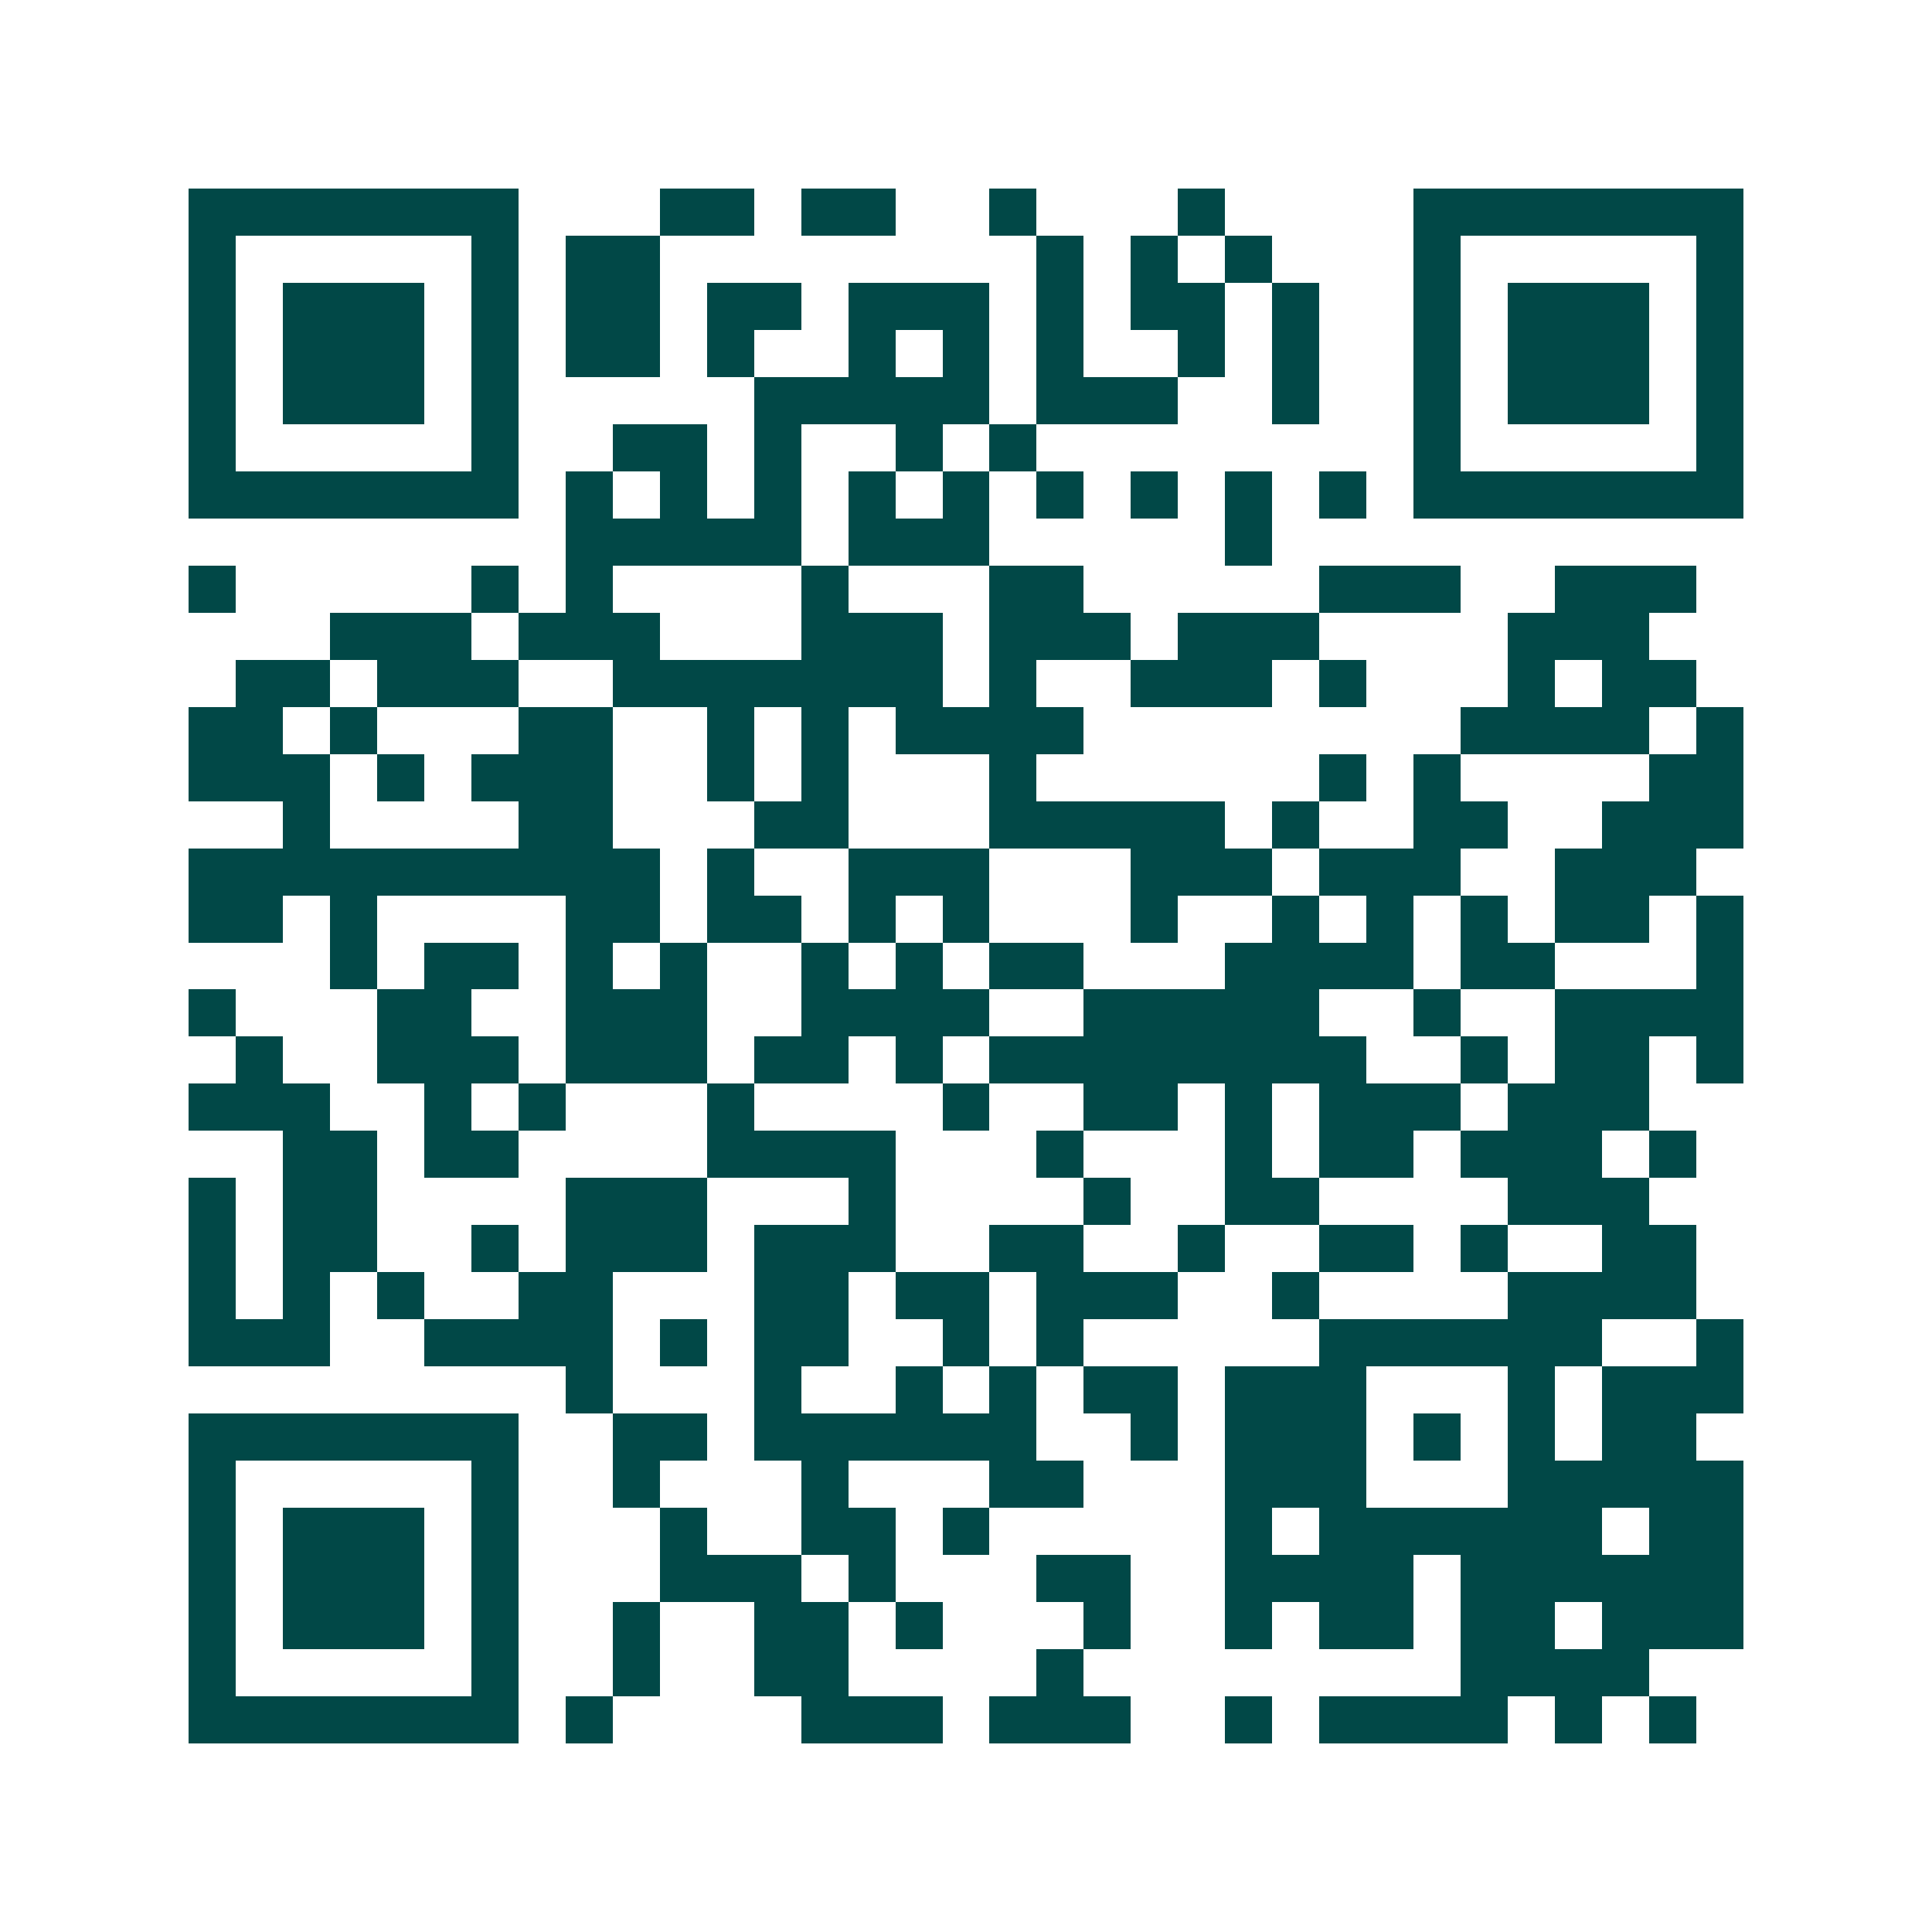 <svg xmlns="http://www.w3.org/2000/svg" width="200" height="200" viewBox="0 0 41 41" shape-rendering="crispEdges"><path fill="#ffffff" d="M0 0h41v41H0z"/><path stroke="#014847" d="M4 4.5h7m3 0h2m1 0h2m2 0h1m3 0h1m4 0h7M4 5.5h1m5 0h1m1 0h2m8 0h1m1 0h1m1 0h1m3 0h1m5 0h1M4 6.5h1m1 0h3m1 0h1m1 0h2m1 0h2m1 0h3m1 0h1m1 0h2m1 0h1m2 0h1m1 0h3m1 0h1M4 7.5h1m1 0h3m1 0h1m1 0h2m1 0h1m2 0h1m1 0h1m1 0h1m2 0h1m1 0h1m2 0h1m1 0h3m1 0h1M4 8.5h1m1 0h3m1 0h1m5 0h5m1 0h3m2 0h1m2 0h1m1 0h3m1 0h1M4 9.5h1m5 0h1m2 0h2m1 0h1m2 0h1m1 0h1m8 0h1m5 0h1M4 10.5h7m1 0h1m1 0h1m1 0h1m1 0h1m1 0h1m1 0h1m1 0h1m1 0h1m1 0h1m1 0h7M12 11.5h5m1 0h3m5 0h1M4 12.5h1m5 0h1m1 0h1m4 0h1m3 0h2m5 0h3m2 0h3M7 13.5h3m1 0h3m3 0h3m1 0h3m1 0h3m4 0h3M5 14.5h2m1 0h3m2 0h7m1 0h1m2 0h3m1 0h1m3 0h1m1 0h2M4 15.5h2m1 0h1m3 0h2m2 0h1m1 0h1m1 0h4m8 0h4m1 0h1M4 16.5h3m1 0h1m1 0h3m2 0h1m1 0h1m3 0h1m6 0h1m1 0h1m4 0h2M6 17.5h1m4 0h2m3 0h2m3 0h5m1 0h1m2 0h2m2 0h3M4 18.5h10m1 0h1m2 0h3m3 0h3m1 0h3m2 0h3M4 19.5h2m1 0h1m4 0h2m1 0h2m1 0h1m1 0h1m3 0h1m2 0h1m1 0h1m1 0h1m1 0h2m1 0h1M7 20.5h1m1 0h2m1 0h1m1 0h1m2 0h1m1 0h1m1 0h2m3 0h4m1 0h2m3 0h1M4 21.5h1m3 0h2m2 0h3m2 0h4m2 0h5m2 0h1m2 0h4M5 22.5h1m2 0h3m1 0h3m1 0h2m1 0h1m1 0h8m2 0h1m1 0h2m1 0h1M4 23.5h3m2 0h1m1 0h1m3 0h1m4 0h1m2 0h2m1 0h1m1 0h3m1 0h3M6 24.5h2m1 0h2m4 0h4m3 0h1m3 0h1m1 0h2m1 0h3m1 0h1M4 25.5h1m1 0h2m4 0h3m3 0h1m4 0h1m2 0h2m4 0h3M4 26.5h1m1 0h2m2 0h1m1 0h3m1 0h3m2 0h2m2 0h1m2 0h2m1 0h1m2 0h2M4 27.5h1m1 0h1m1 0h1m2 0h2m3 0h2m1 0h2m1 0h3m2 0h1m4 0h4M4 28.5h3m2 0h4m1 0h1m1 0h2m2 0h1m1 0h1m5 0h6m2 0h1M12 29.5h1m3 0h1m2 0h1m1 0h1m1 0h2m1 0h3m3 0h1m1 0h3M4 30.5h7m2 0h2m1 0h6m2 0h1m1 0h3m1 0h1m1 0h1m1 0h2M4 31.5h1m5 0h1m2 0h1m3 0h1m3 0h2m3 0h3m3 0h5M4 32.5h1m1 0h3m1 0h1m3 0h1m2 0h2m1 0h1m5 0h1m1 0h6m1 0h2M4 33.5h1m1 0h3m1 0h1m3 0h3m1 0h1m3 0h2m2 0h4m1 0h6M4 34.5h1m1 0h3m1 0h1m2 0h1m2 0h2m1 0h1m3 0h1m2 0h1m1 0h2m1 0h2m1 0h3M4 35.5h1m5 0h1m2 0h1m2 0h2m4 0h1m8 0h4M4 36.5h7m1 0h1m4 0h3m1 0h3m2 0h1m1 0h4m1 0h1m1 0h1"/></svg>

